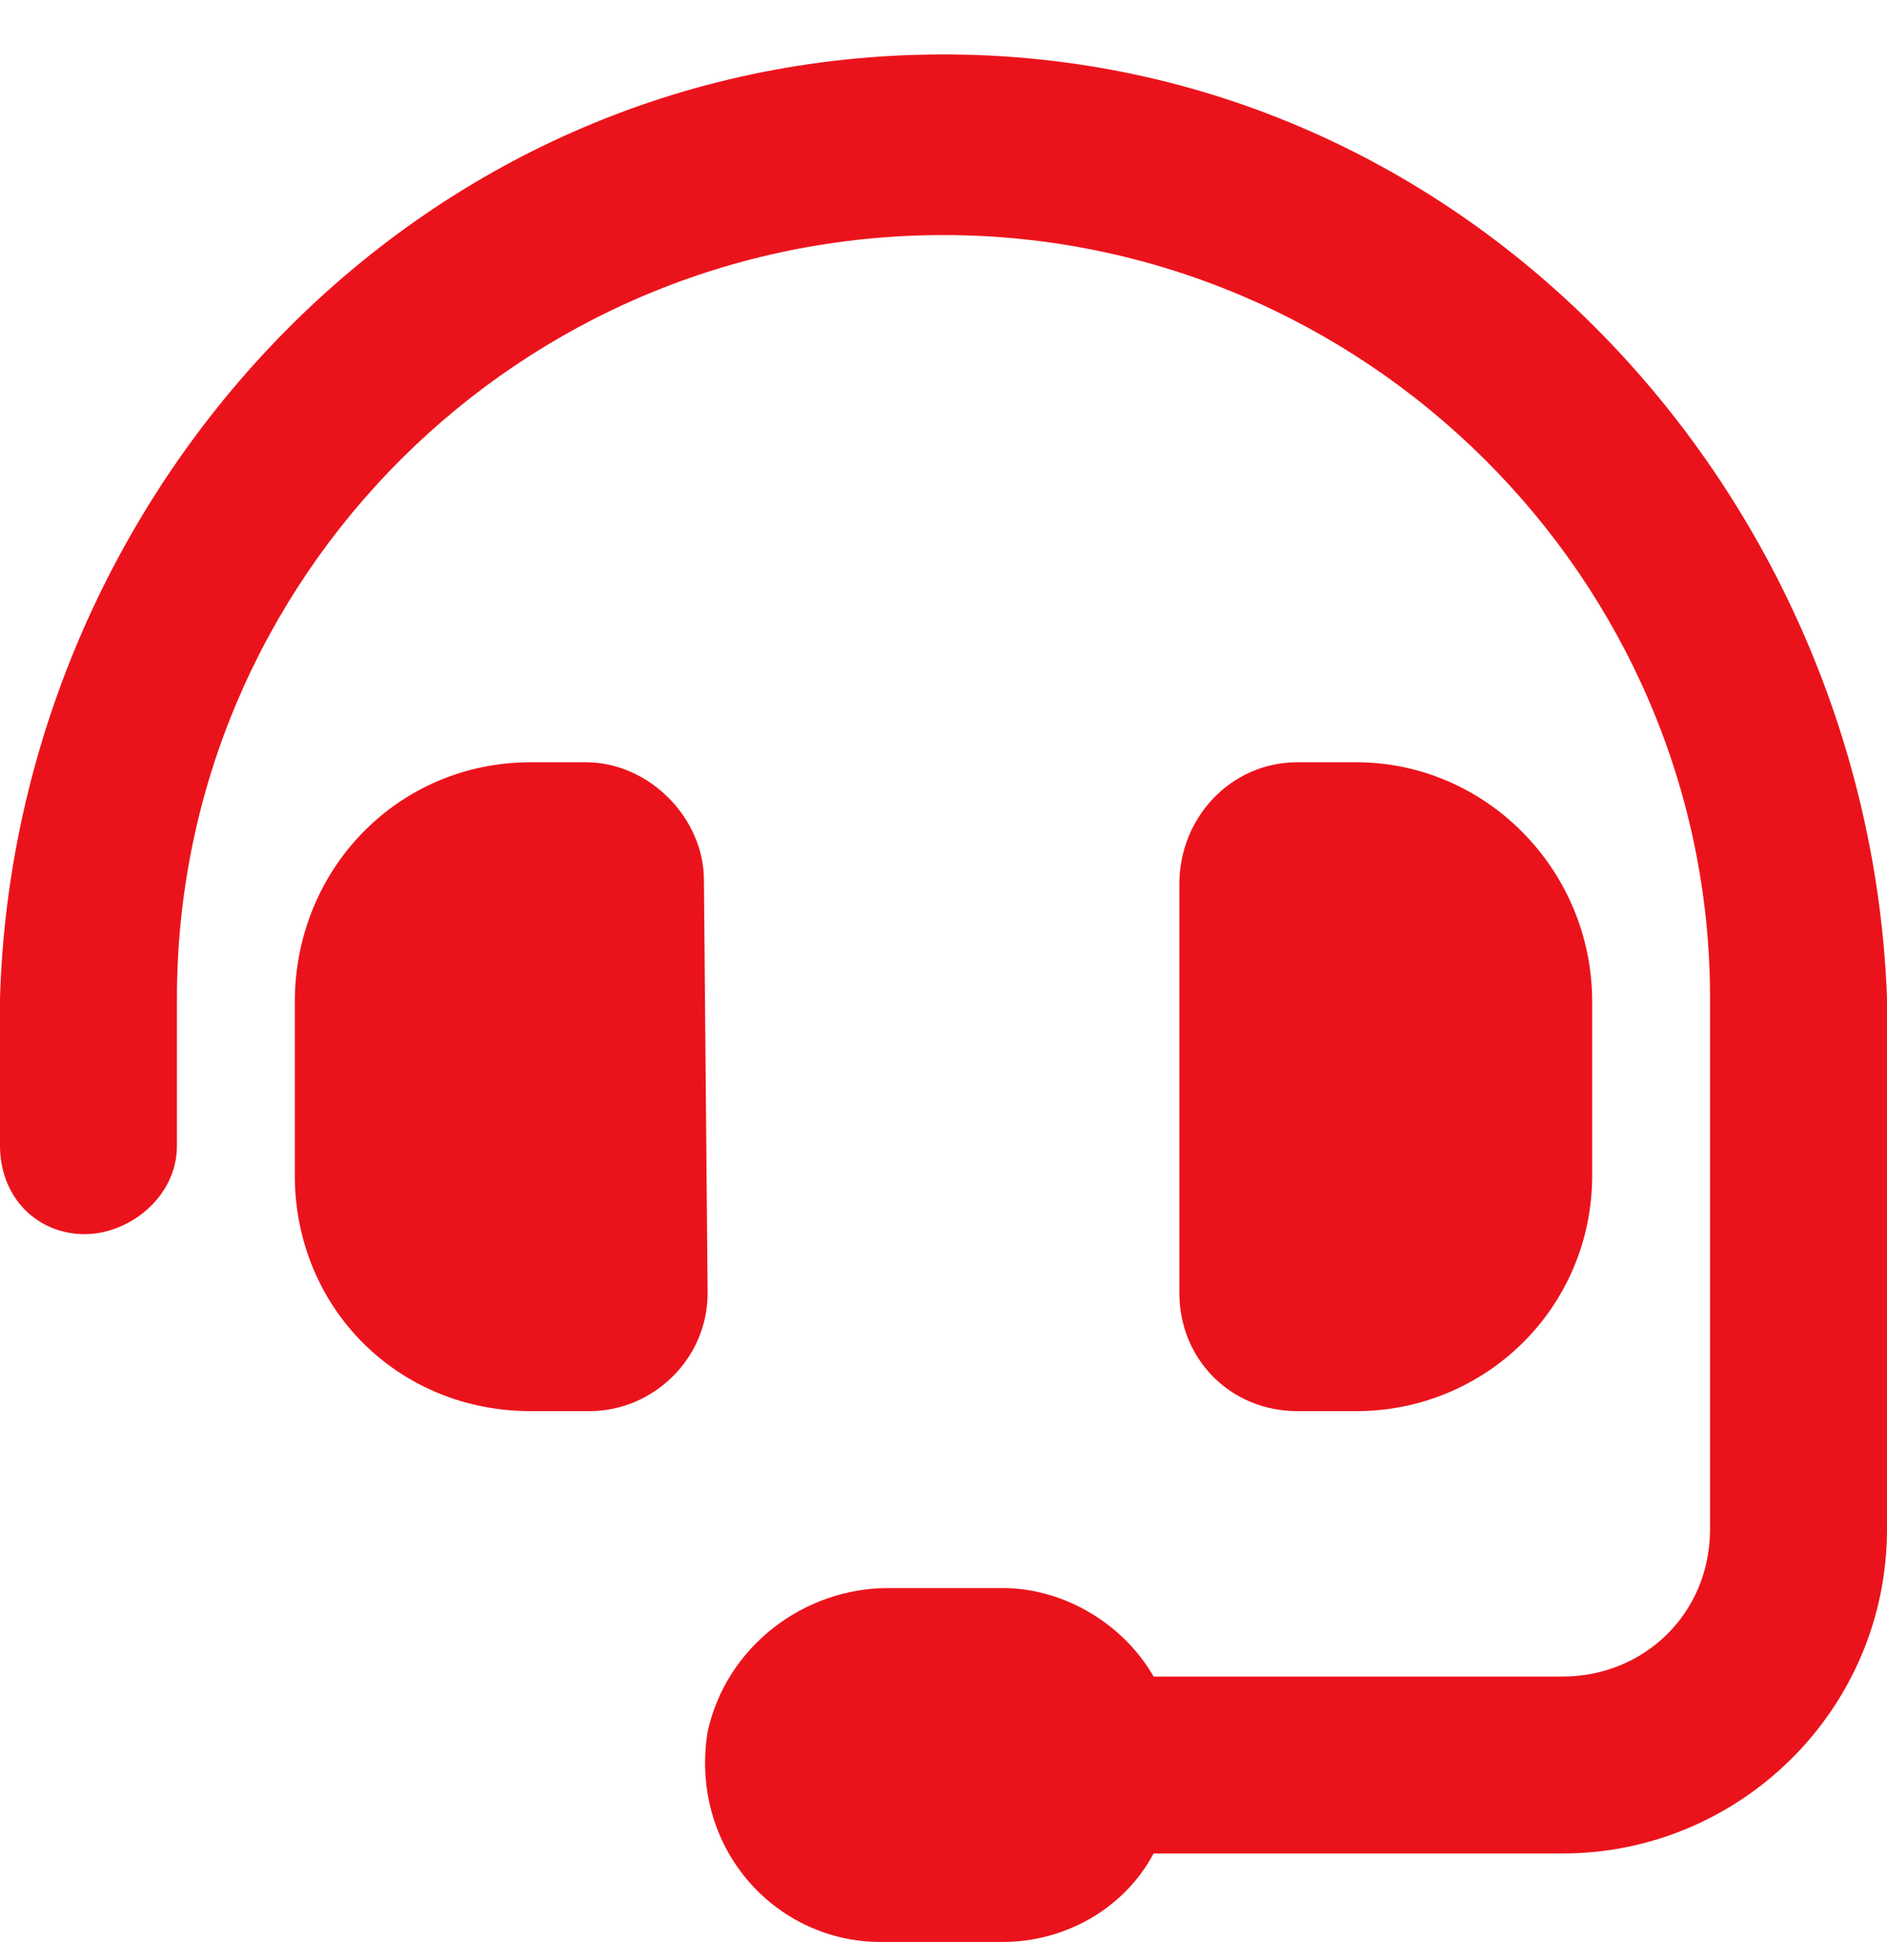 <?xml version="1.0" encoding="UTF-8"?> <svg xmlns="http://www.w3.org/2000/svg" width="26" height="27" viewBox="0 0 26 27" fill="none"><path d="M9.699 12.125L9.75 17.812C9.75 18.727 8.988 19.438 8.125 19.438H7.312C5.484 19.438 4.062 18.016 4.062 16.188V13.801C4.062 11.973 5.484 10.5 7.312 10.5H8.074C8.938 10.5 9.699 11.262 9.699 12.125ZM13 0.75C20.262 0.75 25.746 6.844 26 13.75V21.062C26 23.551 23.969 25.531 21.531 25.531H15.895C15.488 26.293 14.676 26.75 13.812 26.75H12.137C10.664 26.75 9.496 25.43 9.75 23.855C10.004 22.688 11.07 21.875 12.238 21.875H13.812C14.676 21.875 15.488 22.383 15.895 23.094H21.531C22.648 23.094 23.562 22.23 23.562 21.062V13.75C23.562 7.961 18.789 3.238 13 3.238C7.16 3.238 2.438 7.961 2.438 13.75V15.781C2.438 16.492 1.777 17 1.168 17C0.508 17 0 16.492 0 15.781V13.75C0.203 6.844 5.688 0.75 13 0.75ZM18.688 19.438H17.875C16.961 19.438 16.25 18.727 16.25 17.812V12.176C16.25 11.262 16.961 10.5 17.875 10.5H18.688C20.465 10.5 21.938 11.973 21.938 13.801V16.188C21.938 18.016 20.465 19.438 18.688 19.438Z" fill="#EB131B"></path></svg> 